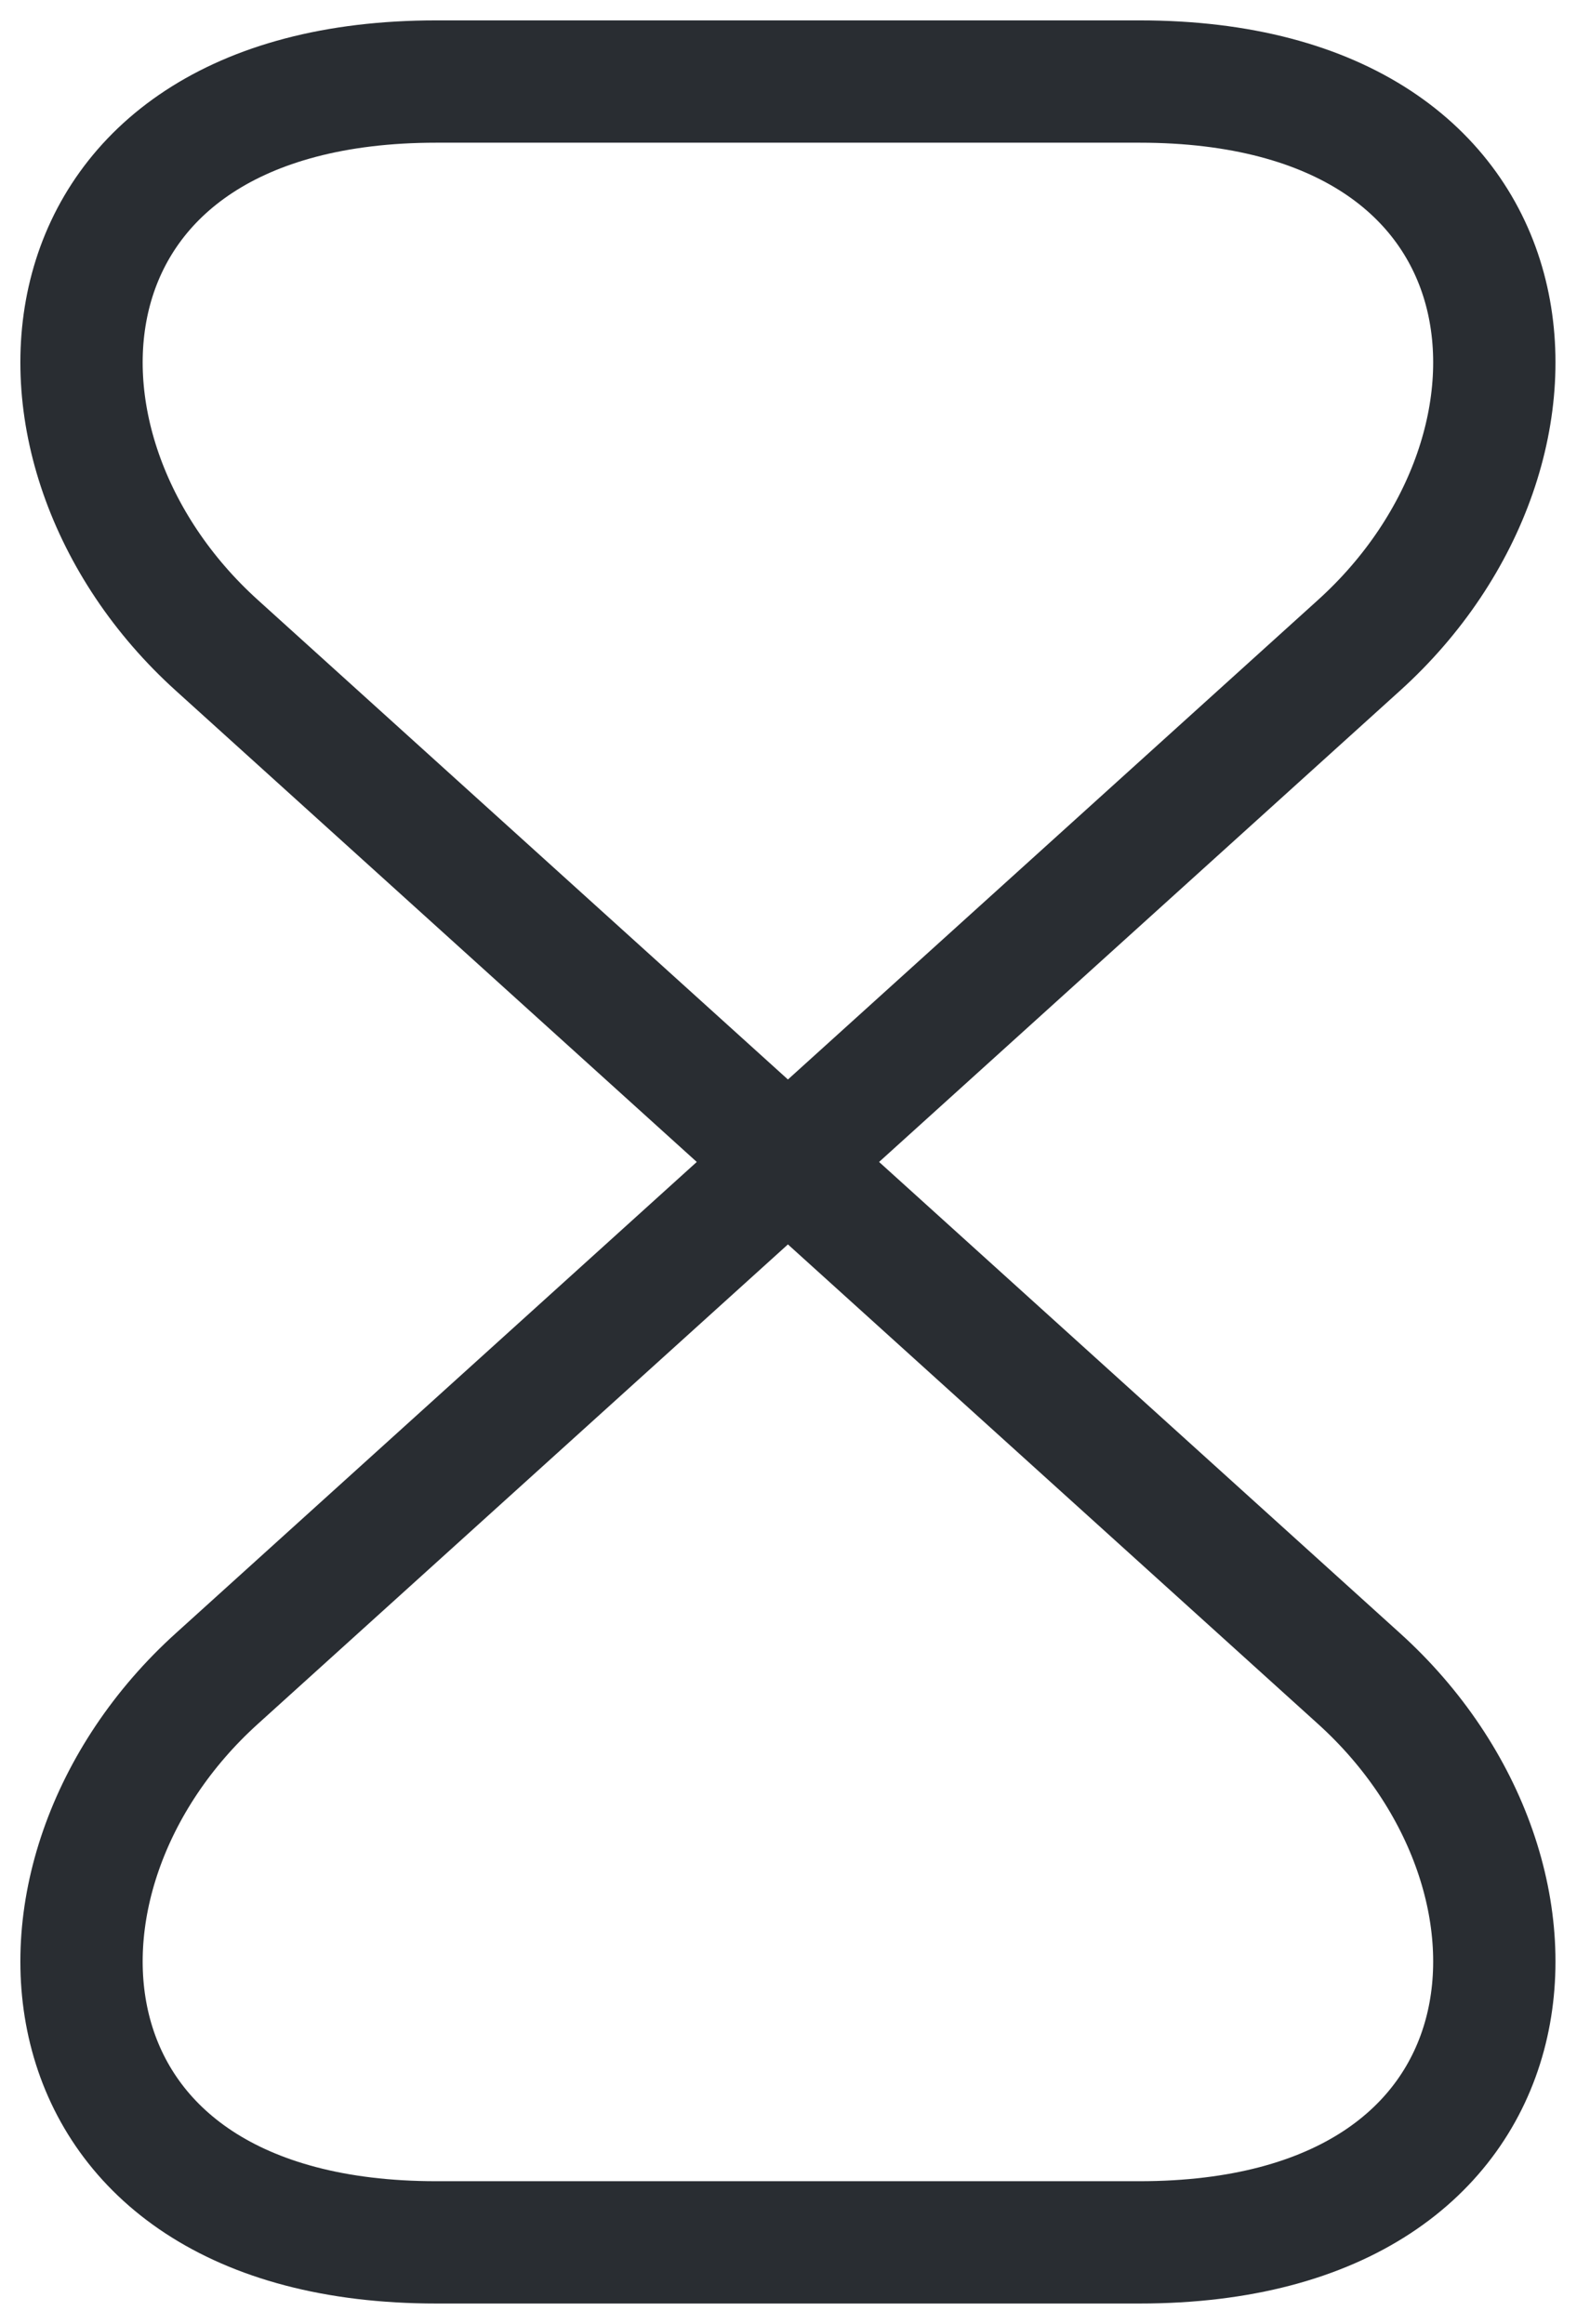 <svg width="39" height="57" viewBox="0 0 39 57" fill="none" xmlns="http://www.w3.org/2000/svg">
<path d="M27.951 2H10.701C0.692 2 -0.08 10.957 5.324 15.833L33.329 41.167C38.733 46.043 37.961 55 27.951 55H10.701C0.692 55 -0.08 46.043 5.324 41.167L33.329 15.833C38.733 10.957 37.961 2 27.951 2Z" stroke="#292D32" stroke-width="3" stroke-linecap="round" stroke-linejoin="round"/>
</svg>
